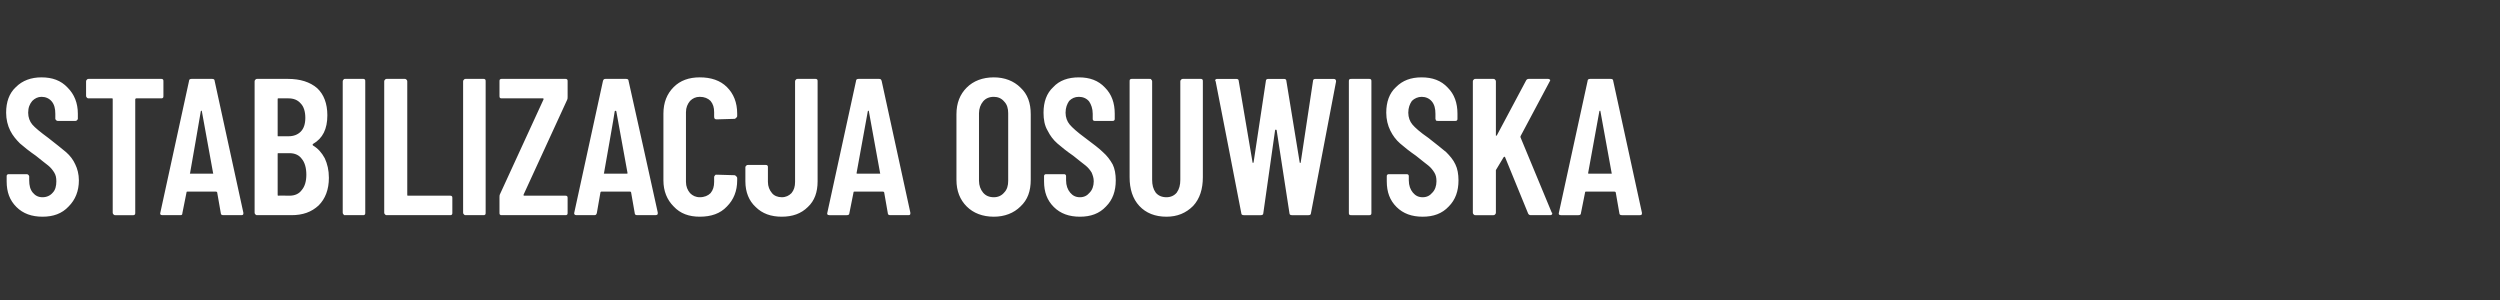 <?xml version="1.0" standalone="no"?><!DOCTYPE svg PUBLIC "-//W3C//DTD SVG 1.1//EN" "http://www.w3.org/Graphics/SVG/1.1/DTD/svg11.dtd"><svg xmlns="http://www.w3.org/2000/svg" version="1.1" width="488px" height="58.6px" viewBox="0 -4 488 58.6" style="top:-4px"><rect x="0" y="-4" width="488" height="58.6" fill="#333333" stroke="none"/><desc>Stabilizacja osuwiska</desc><defs/><g id="Polygon57971"><path d="m8.3 38.3c-2.1 0-3.8-.6-5.1-1.9c-1.3-1.3-1.9-2.9-1.9-5c0 0 0-1 0-1c0-.1 0-.2.1-.3c.1-.1.2-.1.3-.1c0 0 3.5 0 3.5 0c.1 0 .2 0 .3.1c.1.1.2.2.2.3c0 0 0 .8 0 .8c0 1 .2 1.8.7 2.4c.5.6 1.1.9 1.9.9c.8 0 1.5-.3 2-.9c.5-.5.7-1.3.7-2.2c0-.7-.1-1.2-.4-1.7c-.3-.5-.7-1-1.2-1.4c-.5-.4-1.3-1-2.4-1.9c-1.3-.9-2.3-1.7-3.1-2.4c-.7-.7-1.4-1.5-1.9-2.5c-.5-1-.8-2.2-.8-3.5c0-2.1.6-3.8 1.9-5c1.3-1.3 3-1.9 5-1.9c2.1 0 3.8.6 5.1 2c1.3 1.3 2 3 2 5.1c0 0 0 1 0 1c0 .1-.1.2-.2.3c-.1.1-.2.1-.3.1c0 0-3.4 0-3.4 0c-.1 0-.2 0-.3-.1c-.1-.1-.2-.2-.2-.3c0 0 0-1 0-1c0-1-.2-1.8-.7-2.4c-.5-.6-1.2-.9-2-.9c-.7 0-1.3.3-1.8.8c-.5.6-.8 1.3-.8 2.3c0 .9.3 1.7.8 2.3c.5.6 1.6 1.5 3.1 2.6c1.5 1.2 2.7 2.1 3.5 2.8c.8.7 1.4 1.5 1.8 2.4c.4.8.7 1.9.7 3.1c0 2.1-.7 3.8-2 5.1c-1.3 1.4-3 2-5.1 2c0 0 0 0 0 0zm23.2-26.9c.1 0 .2 0 .3.1c.1.1.1.2.1.4c0 0 0 2.8 0 2.8c0 .2 0 .3-.1.4c-.1.1-.2.1-.3.1c0 0-4.9 0-4.9 0c-.1 0-.2.1-.2.2c0 0 0 22.1 0 22.1c0 .2 0 .3-.1.4c-.1.1-.2.1-.3.1c0 0-3.5 0-3.5 0c-.1 0-.2 0-.3-.1c-.1-.1-.2-.2-.2-.4c0 0 0-22.1 0-22.1c0-.1 0-.2-.1-.2c0 0-4.6 0-4.6 0c-.1 0-.2 0-.3-.1c-.1-.1-.2-.2-.2-.4c0 0 0-2.8 0-2.8c0-.2.1-.3.2-.4c.1-.1.2-.1.3-.1c-.01 0 14.2 0 14.2 0c0 0-.04 0 0 0zm12.1 26.6c-.3 0-.5-.1-.5-.4c0 0-.7-4-.7-4c0-.1-.1-.2-.3-.2c0 0-5.5 0-5.5 0c-.2 0-.2.1-.2.2c0 0-.8 4-.8 4c0 .3-.1.4-.4.4c0 0-3.5 0-3.5 0c-.4 0-.5-.2-.4-.5c0 0 5.6-25.7 5.6-25.7c0-.3.2-.4.5-.4c0 0 4 0 4 0c.3 0 .5.1.5.4c.01.02 5.6 25.7 5.6 25.7c0 0 .04.16 0 .2c0 .2-.1.3-.4.3c.02 0-3.5 0-3.5 0c0 0-.01 0 0 0zm-6.5-8.2c-.1.1 0 .1.1.1c0 0 4.3 0 4.3 0c.1 0 .2 0 .1-.1c0 0-2.2-12.1-2.2-12.1c0 0 0-.1-.1-.1c0 0-.1.1-.1.1c.02.05-2.1 12.1-2.1 12.1c0 0-.05-.05 0 0zm27.1.9c0 2.3-.7 4.1-2 5.4c-1.4 1.3-3.1 1.9-5.3 1.9c0 0-6.7 0-6.7 0c-.1 0-.2 0-.3-.1c-.1-.1-.2-.2-.2-.4c0 0 0-25.6 0-25.6c0-.2.1-.3.2-.4c.1-.1.2-.1.3-.1c0 0 6 0 6 0c2.4 0 4.3.6 5.7 1.8c1.3 1.2 2 3 2 5.3c0 2.7-.9 4.5-2.8 5.6c-.1.1-.1.2 0 .3c1 .6 1.7 1.4 2.3 2.5c.5 1.1.8 2.3.8 3.8c0 0 0 0 0 0zm-9.9-15.5c-.1 0-.1.1-.1.2c0 0 0 7.1 0 7.1c0 .1 0 .1.1.1c0 0 2 0 2 0c1 0 1.8-.3 2.4-.9c.6-.6.9-1.5.9-2.7c0-1.2-.3-2.2-.9-2.8c-.6-.7-1.4-1-2.4-1c-.02 0-2 0-2 0c0 0 .04 0 0 0zm2.2 19c1.1 0 1.9-.4 2.4-1.1c.6-.7.9-1.7.9-3c0-1.3-.3-2.4-.9-3.1c-.5-.7-1.3-1.1-2.4-1.1c0 0-2.2 0-2.2 0c-.1 0-.1 0-.1.2c0 0 0 7.9 0 7.9c0 .1 0 .2.1.2c.04-.04 2.2 0 2.2 0c0 0 .04-.04 0 0zm10.9 3.8c-.2 0-.3 0-.3-.1c-.1-.1-.2-.2-.2-.4c0 0 0-25.6 0-25.6c0-.2.1-.3.2-.4c0-.1.1-.1.3-.1c0 0 3.5 0 3.5 0c.1 0 .2 0 .3.1c.1.1.1.2.1.4c0 0 0 25.6 0 25.6c0 .2 0 .3-.1.4c-.1.1-.2.1-.3.1c-.03 0-3.5 0-3.5 0c0 0-.03 0 0 0zm8.1 0c-.1 0-.2 0-.3-.1c-.1-.1-.2-.2-.2-.4c0 0 0-25.6 0-25.6c0-.2.1-.3.2-.4c.1-.1.2-.1.3-.1c0 0 3.5 0 3.5 0c.1 0 .2 0 .3.1c.1.1.2.2.2.4c0 0 0 22.1 0 22.1c0 .1 0 .2.1.2c0 0 8.3 0 8.3 0c.1 0 .2 0 .3.1c.1.1.1.2.1.4c0 0 0 2.8 0 2.8c0 .2 0 .3-.1.4c-.1.1-.2.1-.3.1c-.04 0-12.4 0-12.4 0c0 0 .01 0 0 0zm15.4 0c-.1 0-.2 0-.3-.1c-.1-.1-.2-.2-.2-.4c0 0 0-25.6 0-25.6c0-.2.1-.3.2-.4c.1-.1.2-.1.3-.1c0 0 3.5 0 3.5 0c.1 0 .2 0 .3.1c.1.1.1.2.1.4c0 0 0 25.6 0 25.6c0 .2 0 .3-.1.4c-.1.1-.2.1-.3.1c-.01 0-3.5 0-3.5 0c0 0 0 0 0 0zm7 0c-.1 0-.2 0-.3-.1c-.1-.1-.1-.2-.1-.4c0 0 0-3 0-3c0-.2 0-.4.1-.6c0 0 8.5-18.5 8.5-18.5c0 0 0-.1 0-.1c0-.1-.1-.1-.1-.1c0 0-8.1 0-8.1 0c-.1 0-.2 0-.3-.1c-.1-.1-.1-.2-.1-.4c0 0 0-2.8 0-2.8c0-.2 0-.3.1-.4c.1-.1.2-.1.3-.1c0 0 12.5 0 12.5 0c.1 0 .2 0 .3.1c.1.1.1.2.1.4c0 0 0 3 0 3c0 .2 0 .4-.1.6c0 0-8.5 18.5-8.5 18.5c0 0 0 .1 0 .1c0 .1.1.1.1.1c0 0 8.1 0 8.1 0c.1 0 .2 0 .3.1c.1.1.1.2.1.4c0 0 0 2.8 0 2.8c0 .2 0 .3-.1.4c-.1.1-.2.1-.3.1c-.01 0-12.5 0-12.5 0c0 0 .03 0 0 0zm26.5 0c-.3 0-.5-.1-.5-.4c0 0-.7-4-.7-4c0-.1-.1-.2-.2-.2c0 0-5.6 0-5.6 0c-.1 0-.2.1-.2.2c0 0-.7 4-.7 4c-.1.3-.2.4-.5.4c0 0-3.5 0-3.5 0c-.3 0-.5-.2-.4-.5c0 0 5.6-25.7 5.6-25.7c.1-.3.2-.4.5-.4c0 0 4 0 4 0c.3 0 .5.1.5.4c.04.02 5.7 25.7 5.7 25.7c0 0-.04.16 0 .2c0 .2-.2.3-.5.3c.05 0-3.5 0-3.5 0c0 0 .01 0 0 0zm-6.5-8.2c-.1.1 0 .1.2.1c0 0 4.2 0 4.2 0c.1 0 .2 0 .2-.1c0 0-2.2-12.1-2.2-12.1c-.1 0-.1-.1-.1-.1c-.1 0-.1.1-.2.1c.04.05-2.1 12.1-2.1 12.1c0 0-.02-.05 0 0zm18.7 8.5c-2.1 0-3.8-.6-5.1-2c-1.3-1.3-2-3-2-5.1c0 0 0-13 0-13c0-2.2.7-3.9 2-5.2c1.3-1.3 3-1.9 5.1-1.9c2.2 0 4 .6 5.3 1.9c1.3 1.3 2 3 2 5.2c0 0 0 .5 0 .5c0 .1-.1.2-.2.3c-.1.1-.2.2-.3.2c0 0-3.5.1-3.5.1c-.3 0-.5-.1-.5-.5c0 0 0-.9 0-.9c0-.9-.2-1.6-.7-2.2c-.5-.5-1.2-.8-2.1-.8c-.8 0-1.4.3-1.9.8c-.5.6-.8 1.3-.8 2.2c0 0 0 13.6 0 13.6c0 .9.3 1.6.8 2.2c.5.5 1.1.8 1.9.8c.9 0 1.6-.3 2.1-.8c.5-.6.7-1.3.7-2.2c0 0 0-.9 0-.9c0-.2.1-.3.2-.4c0-.1.2-.1.3-.1c0 0 3.5.1 3.5.1c.1 0 .2.1.3.2c.1.1.2.2.2.3c0 0 0 .5 0 .5c0 2.1-.7 3.8-2 5.1c-1.3 1.4-3.1 2-5.3 2c0 0 0 0 0 0zm16 0c-2.1 0-3.8-.6-5.1-1.9c-1.3-1.2-2-2.9-2-5c0 0 0-2.8 0-2.8c0-.1.1-.2.2-.3c.1-.1.2-.1.3-.1c0 0 3.5 0 3.5 0c.1 0 .2 0 .3.1c.1.1.1.2.1.3c0 0 0 2.9 0 2.9c0 .9.3 1.6.8 2.2c.4.5 1.1.8 1.9.8c.8 0 1.4-.3 1.9-.8c.5-.6.7-1.3.7-2.2c0 0 0-19.6 0-19.6c0-.2.1-.3.2-.4c.1-.1.2-.1.3-.1c0 0 3.5 0 3.5 0c.1 0 .2 0 .3.1c.1.1.1.2.1.4c0 0 0 19.5 0 19.5c0 2.1-.6 3.8-1.9 5c-1.3 1.3-3 1.9-5.1 1.9c0 0 0 0 0 0zm21.2-.3c-.3 0-.5-.1-.5-.4c0 0-.7-4-.7-4c0-.1-.1-.2-.3-.2c0 0-5.5 0-5.5 0c-.2 0-.2.1-.2.2c0 0-.8 4-.8 4c0 .3-.2.4-.5.4c0 0-3.4 0-3.4 0c-.4 0-.5-.2-.4-.5c0 0 5.6-25.7 5.6-25.7c0-.3.2-.4.5-.4c0 0 4 0 4 0c.3 0 .4.1.5.4c0 .02 5.6 25.7 5.6 25.7c0 0 .02.16 0 .2c0 .2-.1.3-.4.3c.01 0-3.5 0-3.5 0c0 0-.03 0 0 0zm-6.6-8.2c0 .1.1.1.2.1c0 0 4.2 0 4.2 0c.2 0 .3 0 .2-.1c0 0-2.2-12.1-2.2-12.1c0 0 0-.1-.1-.1c0 0-.1.1-.1.1c0 .05-2.2 12.1-2.2 12.1c0 0 .04-.05 0 0zm26.8 8.5c-2.2 0-4-.7-5.3-2c-1.3-1.3-2-3-2-5.2c0 0 0-12.8 0-12.8c0-2.2.7-3.9 2-5.2c1.3-1.3 3.1-2 5.3-2c2.1 0 3.9.7 5.2 2c1.4 1.3 2 3 2 5.2c0 0 0 12.8 0 12.8c0 2.2-.6 3.9-2 5.2c-1.3 1.3-3.1 2-5.2 2c0 0 0 0 0 0zm0-3.8c.8 0 1.5-.3 2-.9c.6-.6.8-1.4.8-2.3c0 0 0-13.2 0-13.2c0-.9-.2-1.7-.8-2.3c-.5-.6-1.2-.9-2-.9c-.9 0-1.6.3-2.1.9c-.5.6-.8 1.4-.8 2.3c0 0 0 13.2 0 13.2c0 .9.3 1.7.8 2.3c.5.6 1.2.9 2.1.9c0 0 0 0 0 0zm16.8 3.8c-2.1 0-3.8-.6-5.1-1.9c-1.3-1.3-1.9-2.9-1.9-5c0 0 0-1 0-1c0-.1 0-.2.1-.3c.1-.1.2-.1.3-.1c0 0 3.5 0 3.5 0c.1 0 .2 0 .3.1c.1.1.1.2.1.3c0 0 0 .8 0 .8c0 1 .3 1.8.8 2.4c.5.6 1.1.9 1.9.9c.8 0 1.4-.3 1.9-.9c.5-.5.8-1.3.8-2.2c0-.7-.2-1.2-.4-1.7c-.3-.5-.7-1-1.2-1.4c-.5-.4-1.3-1-2.4-1.9c-1.3-.9-2.3-1.7-3.1-2.4c-.8-.7-1.4-1.5-1.9-2.5c-.6-1-.8-2.2-.8-3.5c0-2.1.6-3.8 1.9-5c1.2-1.3 2.9-1.9 5-1.9c2.1 0 3.8.6 5.1 2c1.3 1.3 1.9 3 1.9 5.1c0 0 0 1 0 1c0 .1 0 .2-.1.3c-.1.1-.2.1-.3.1c0 0-3.5 0-3.5 0c-.1 0-.2 0-.3-.1c-.1-.1-.1-.2-.1-.3c0 0 0-1 0-1c0-1-.3-1.8-.7-2.4c-.5-.6-1.2-.9-2-.9c-.8 0-1.4.3-1.9.8c-.4.6-.7 1.3-.7 2.3c0 .9.3 1.7.8 2.3c.5.6 1.5 1.5 3 2.6c1.6 1.2 2.8 2.1 3.5 2.8c.8.7 1.4 1.5 1.9 2.4c.4.8.6 1.9.6 3.1c0 2.1-.6 3.8-1.9 5.1c-1.3 1.4-3 2-5.1 2c0 0 0 0 0 0zm16.9 0c-2.2 0-4-.7-5.3-2.1c-1.3-1.4-1.9-3.3-1.9-5.6c0 0 0-18.7 0-18.7c0-.2 0-.3.1-.4c.1-.1.2-.1.3-.1c0 0 3.5 0 3.5 0c.2 0 .3 0 .3.1c.1.1.2.2.2.4c0 0 0 19.2 0 19.2c0 1 .2 1.8.7 2.5c.5.6 1.2.9 2.1.9c.8 0 1.5-.3 2-.9c.5-.7.7-1.5.7-2.5c0 0 0-19.2 0-19.2c0-.2.1-.3.2-.4c.1-.1.2-.1.3-.1c0 0 3.5 0 3.5 0c.1 0 .2 0 .3.1c.1.1.1.2.1.4c0 0 0 18.7 0 18.7c0 2.3-.6 4.2-1.9 5.6c-1.4 1.4-3.1 2.1-5.2 2.1c0 0 0 0 0 0zm15.1-.3c-.3 0-.5-.1-.5-.4c.02-.02-5-25.7-5-25.7c0 0-.07-.16-.1-.2c0-.2.2-.3.4-.3c0 0 3.7 0 3.7 0c.3 0 .5.1.5.4c0 0 2.7 15.9 2.7 15.9c0 0 0 .1.1.1c0 0 .1-.1.1-.1c0 0 2.4-15.9 2.4-15.9c0-.3.2-.4.5-.4c0 0 3 0 3 0c.3 0 .5.1.5.4c0 0 2.6 15.9 2.6 15.9c0 0 0 .1.1.1c.1 0 .1-.1.1-.1c0 0 2.4-15.9 2.4-15.9c0-.3.2-.4.5-.4c0 0 3.5 0 3.5 0c.4 0 .5.2.5.5c0 0-4.9 25.7-4.9 25.7c0 .3-.2.4-.5.4c0 0-3.2 0-3.2 0c-.3 0-.5-.1-.5-.4c0 0-2.5-16.2-2.5-16.2c-.1-.1-.1-.1-.2-.1c0 0 0 0-.1.1c0 0-2.3 16.2-2.3 16.2c0 .3-.2.4-.5.4c-.01 0-3.3 0-3.3 0c0 0 .02 0 0 0zm21 0c-.2 0-.3 0-.4-.1c-.1-.1-.1-.2-.1-.4c0 0 0-25.6 0-25.6c0-.2 0-.3.1-.4c.1-.1.2-.1.4-.1c0 0 3.5 0 3.5 0c.1 0 .2 0 .3.1c.1.1.1.2.1.4c0 0 0 25.6 0 25.6c0 .2 0 .3-.1.4c-.1.1-.2.1-.3.1c-.05 0-3.5 0-3.5 0c0 0-.04 0 0 0zm13.9.3c-2.1 0-3.8-.6-5.1-1.9c-1.3-1.3-1.9-2.9-1.9-5c0 0 0-1 0-1c0-.1 0-.2.1-.3c.1-.1.2-.1.3-.1c0 0 3.5 0 3.5 0c.1 0 .2 0 .3.1c.1.1.1.2.1.3c0 0 0 .8 0 .8c0 1 .3 1.8.8 2.4c.5.6 1.1.9 1.9.9c.8 0 1.4-.3 1.9-.9c.5-.5.8-1.3.8-2.2c0-.7-.1-1.2-.4-1.7c-.3-.5-.7-1-1.2-1.4c-.5-.4-1.3-1-2.4-1.9c-1.3-.9-2.3-1.7-3.1-2.4c-.8-.7-1.4-1.5-1.9-2.5c-.5-1-.8-2.2-.8-3.5c0-2.1.6-3.8 1.9-5c1.3-1.3 2.9-1.9 5-1.9c2.1 0 3.8.6 5.1 2c1.3 1.3 1.9 3 1.9 5.1c0 0 0 1 0 1c0 .1 0 .2-.1.3c-.1.1-.2.1-.3.1c0 0-3.4 0-3.4 0c-.2 0-.3 0-.4-.1c0-.1-.1-.2-.1-.3c0 0 0-1 0-1c0-1-.2-1.8-.7-2.4c-.5-.6-1.2-.9-2-.9c-.7 0-1.4.3-1.9.8c-.4.6-.7 1.3-.7 2.3c0 .9.3 1.7.8 2.3c.5.6 1.5 1.5 3.1 2.6c1.5 1.2 2.7 2.1 3.5 2.8c.7.7 1.4 1.5 1.8 2.4c.4.8.6 1.9.6 3.1c0 2.1-.6 3.8-1.9 5.1c-1.3 1.4-3 2-5.1 2c0 0 0 0 0 0zm10.3-.3c-.1 0-.2 0-.3-.1c-.1-.1-.2-.2-.2-.4c0 0 0-25.6 0-25.6c0-.2.1-.3.2-.4c.1-.1.2-.1.3-.1c0 0 3.5 0 3.5 0c.1 0 .2 0 .3.1c.1.1.2.2.2.4c0 0 0 10.4 0 10.4c0 .1 0 .2 0 .2c.1 0 .1 0 .2-.1c0 0 5.7-10.7 5.7-10.7c.1-.2.3-.3.5-.3c0 0 3.8 0 3.8 0c.2 0 .3.1.4.2c0 .1 0 .2-.1.3c0 0-5.7 10.7-5.7 10.7c0 .1 0 .2 0 .2c0 0 6.1 14.7 6.1 14.7c.1 0 .1.1.1.2c0 .2-.2.3-.4.3c0 0-3.8 0-3.8 0c-.2 0-.4-.1-.5-.3c0 0-4.5-11-4.5-11c0-.1-.1-.1-.1-.1c-.1 0-.1 0-.2.1c0 0-1.5 2.5-1.5 2.5c0 .1 0 .2 0 .2c0 0 0 8.1 0 8.1c0 .2-.1.3-.2.4c-.1.1-.2.1-.3.1c0 0-3.5 0-3.5 0c0 0 0 0 0 0zm28.6 0c-.3 0-.5-.1-.5-.4c0 0-.7-4-.7-4c0-.1-.1-.2-.3-.2c0 0-5.5 0-5.5 0c-.2 0-.2.1-.2.2c0 0-.8 4-.8 4c0 .3-.2.4-.5.4c0 0-3.4 0-3.4 0c-.4 0-.5-.2-.4-.5c0 0 5.6-25.7 5.6-25.7c0-.3.2-.4.5-.4c0 0 4 0 4 0c.3 0 .5.1.5.4c0 .02 5.6 25.7 5.6 25.7c0 0 .03.16 0 .2c0 .2-.1.3-.4.3c.01 0-3.5 0-3.5 0c0 0-.03 0 0 0zm-6.6-8.2c0 .1.1.1.2.1c0 0 4.2 0 4.2 0c.2 0 .3 0 .2-.1c0 0-2.2-12.1-2.2-12.1c0 0 0-.1-.1-.1c0 0-.1.1-.1.1c0 .05-2.2 12.1-2.2 12.1c0 0 .04-.05 0 0z" stroke="none" fill="#fff"/></g></svg>